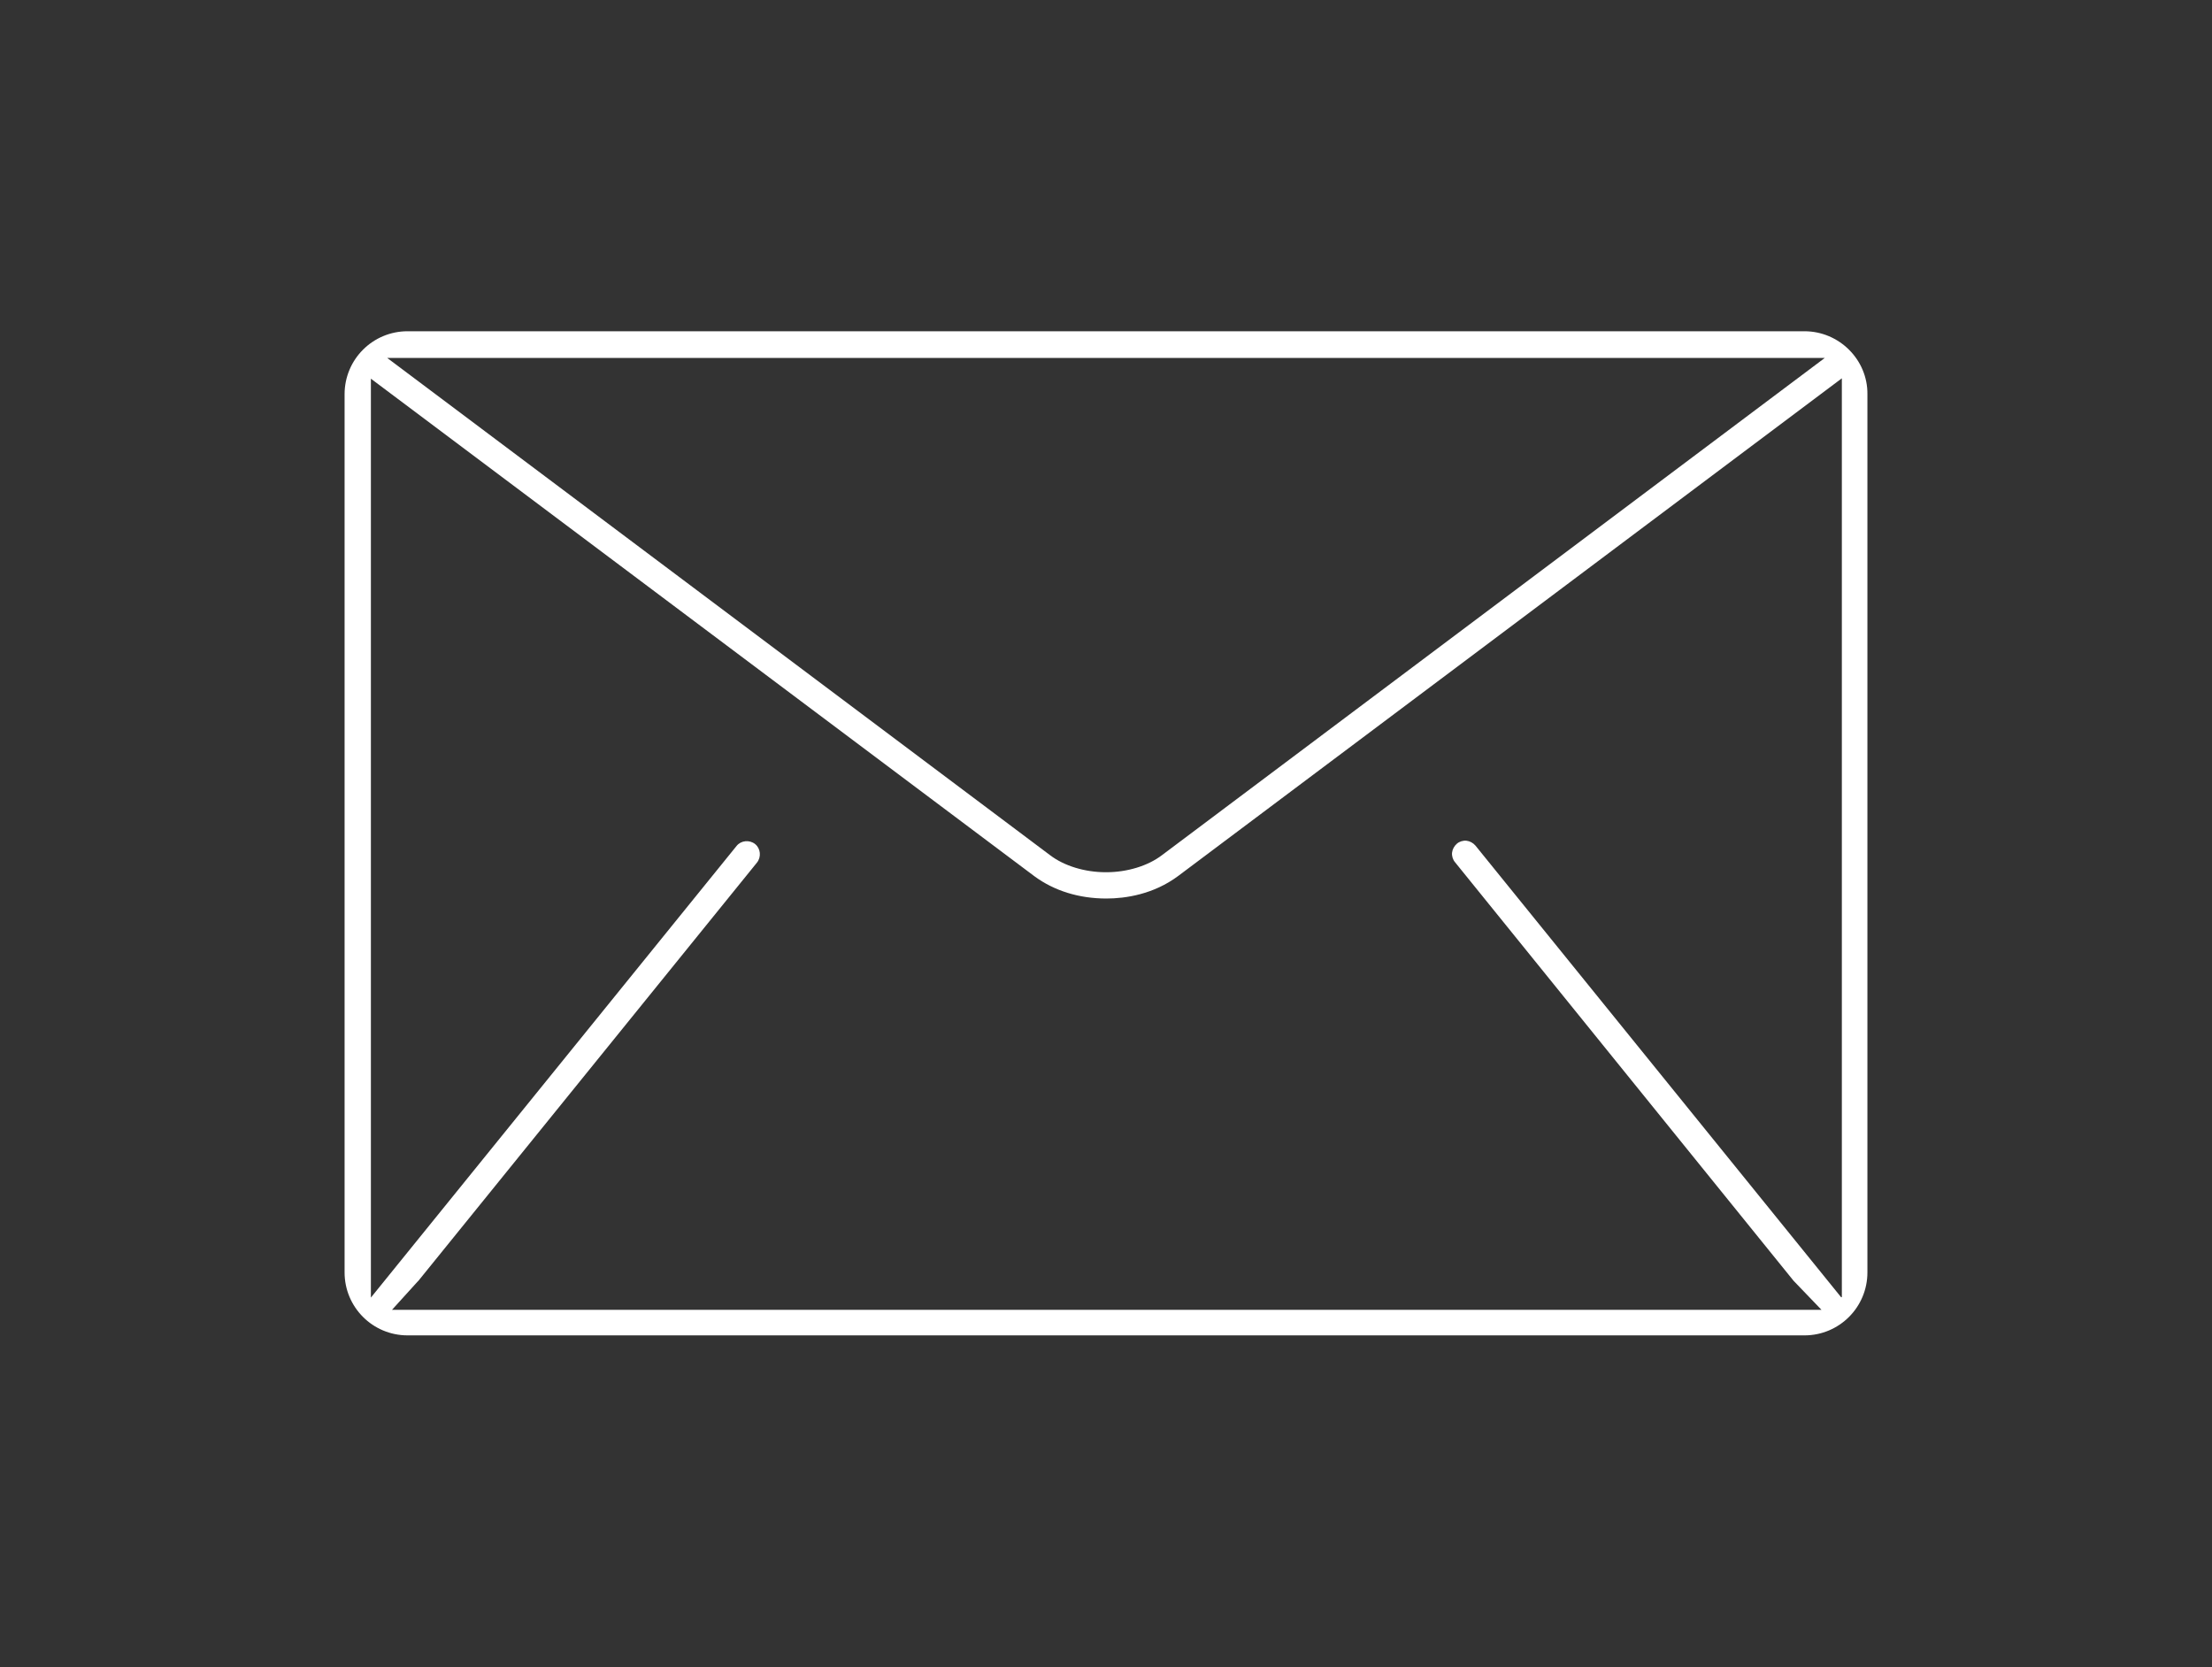 <svg xmlns:x="http://ns.adobe.com/Extensibility/1.0/" xmlns:i="http://ns.adobe.com/AdobeIllustrator/10.0/" xmlns:graph="http://ns.adobe.com/Graphs/1.0/" xmlns="http://www.w3.org/2000/svg" xmlns:xlink="http://www.w3.org/1999/xlink" id="Livello_1" x="0px" y="0px" viewBox="0 0 597 450" style="enable-background:new 0 0 597 450;" xml:space="preserve"><rect x="0" y="0" width="597" height="450" fill="#333333" stroke="none"/><style type="text/css">	.icon-newsletter0{fill:#FFFFFF;}</style><switch><g i:extraneous="self"><path class="icon-newsletter0" d="M487,89.4H110c-9.4,0-17,7.6-17,17v237c0,9.4,7.6,17,17,17H487c9.4,0,17-7.6,17-17v-237    C504.1,97.1,496.4,89.4,487,89.4z M492.5,96.6L313.6,230.8c-3.8,2.9-9.4,4.6-15,4.6c-0.1,0-0.2,0-0.2,0c-5.6,0-11.2-1.7-15-4.6    L104.5,96.6H492.5z M496.9,350.1l-98.7-121.9c-0.6-0.7-1.5-1.2-2.4-1.3c-0.9-0.1-1.9,0.2-2.6,0.8c-0.7,0.6-1.2,1.5-1.3,2.4    c-0.1,0.9,0.2,1.9,0.8,2.6l91.4,113c0.1,0.1,0.1,0.1,0.2,0.2l7.3,7.6H105.8l6.8-7.5c0.1-0.1,0.2-0.2,0.3-0.3l91.4-112.9    c1.2-1.5,1-3.8-0.5-5c-1.5-1.2-3.8-1-5,0.5l-98.7,121.9V102.2l179.1,134.3c5.3,3.9,12,6,19.4,6c5.1,0,12.7-1.1,19.4-6.1    l179.1-134.3V350.1z"></path></g></switch></svg>